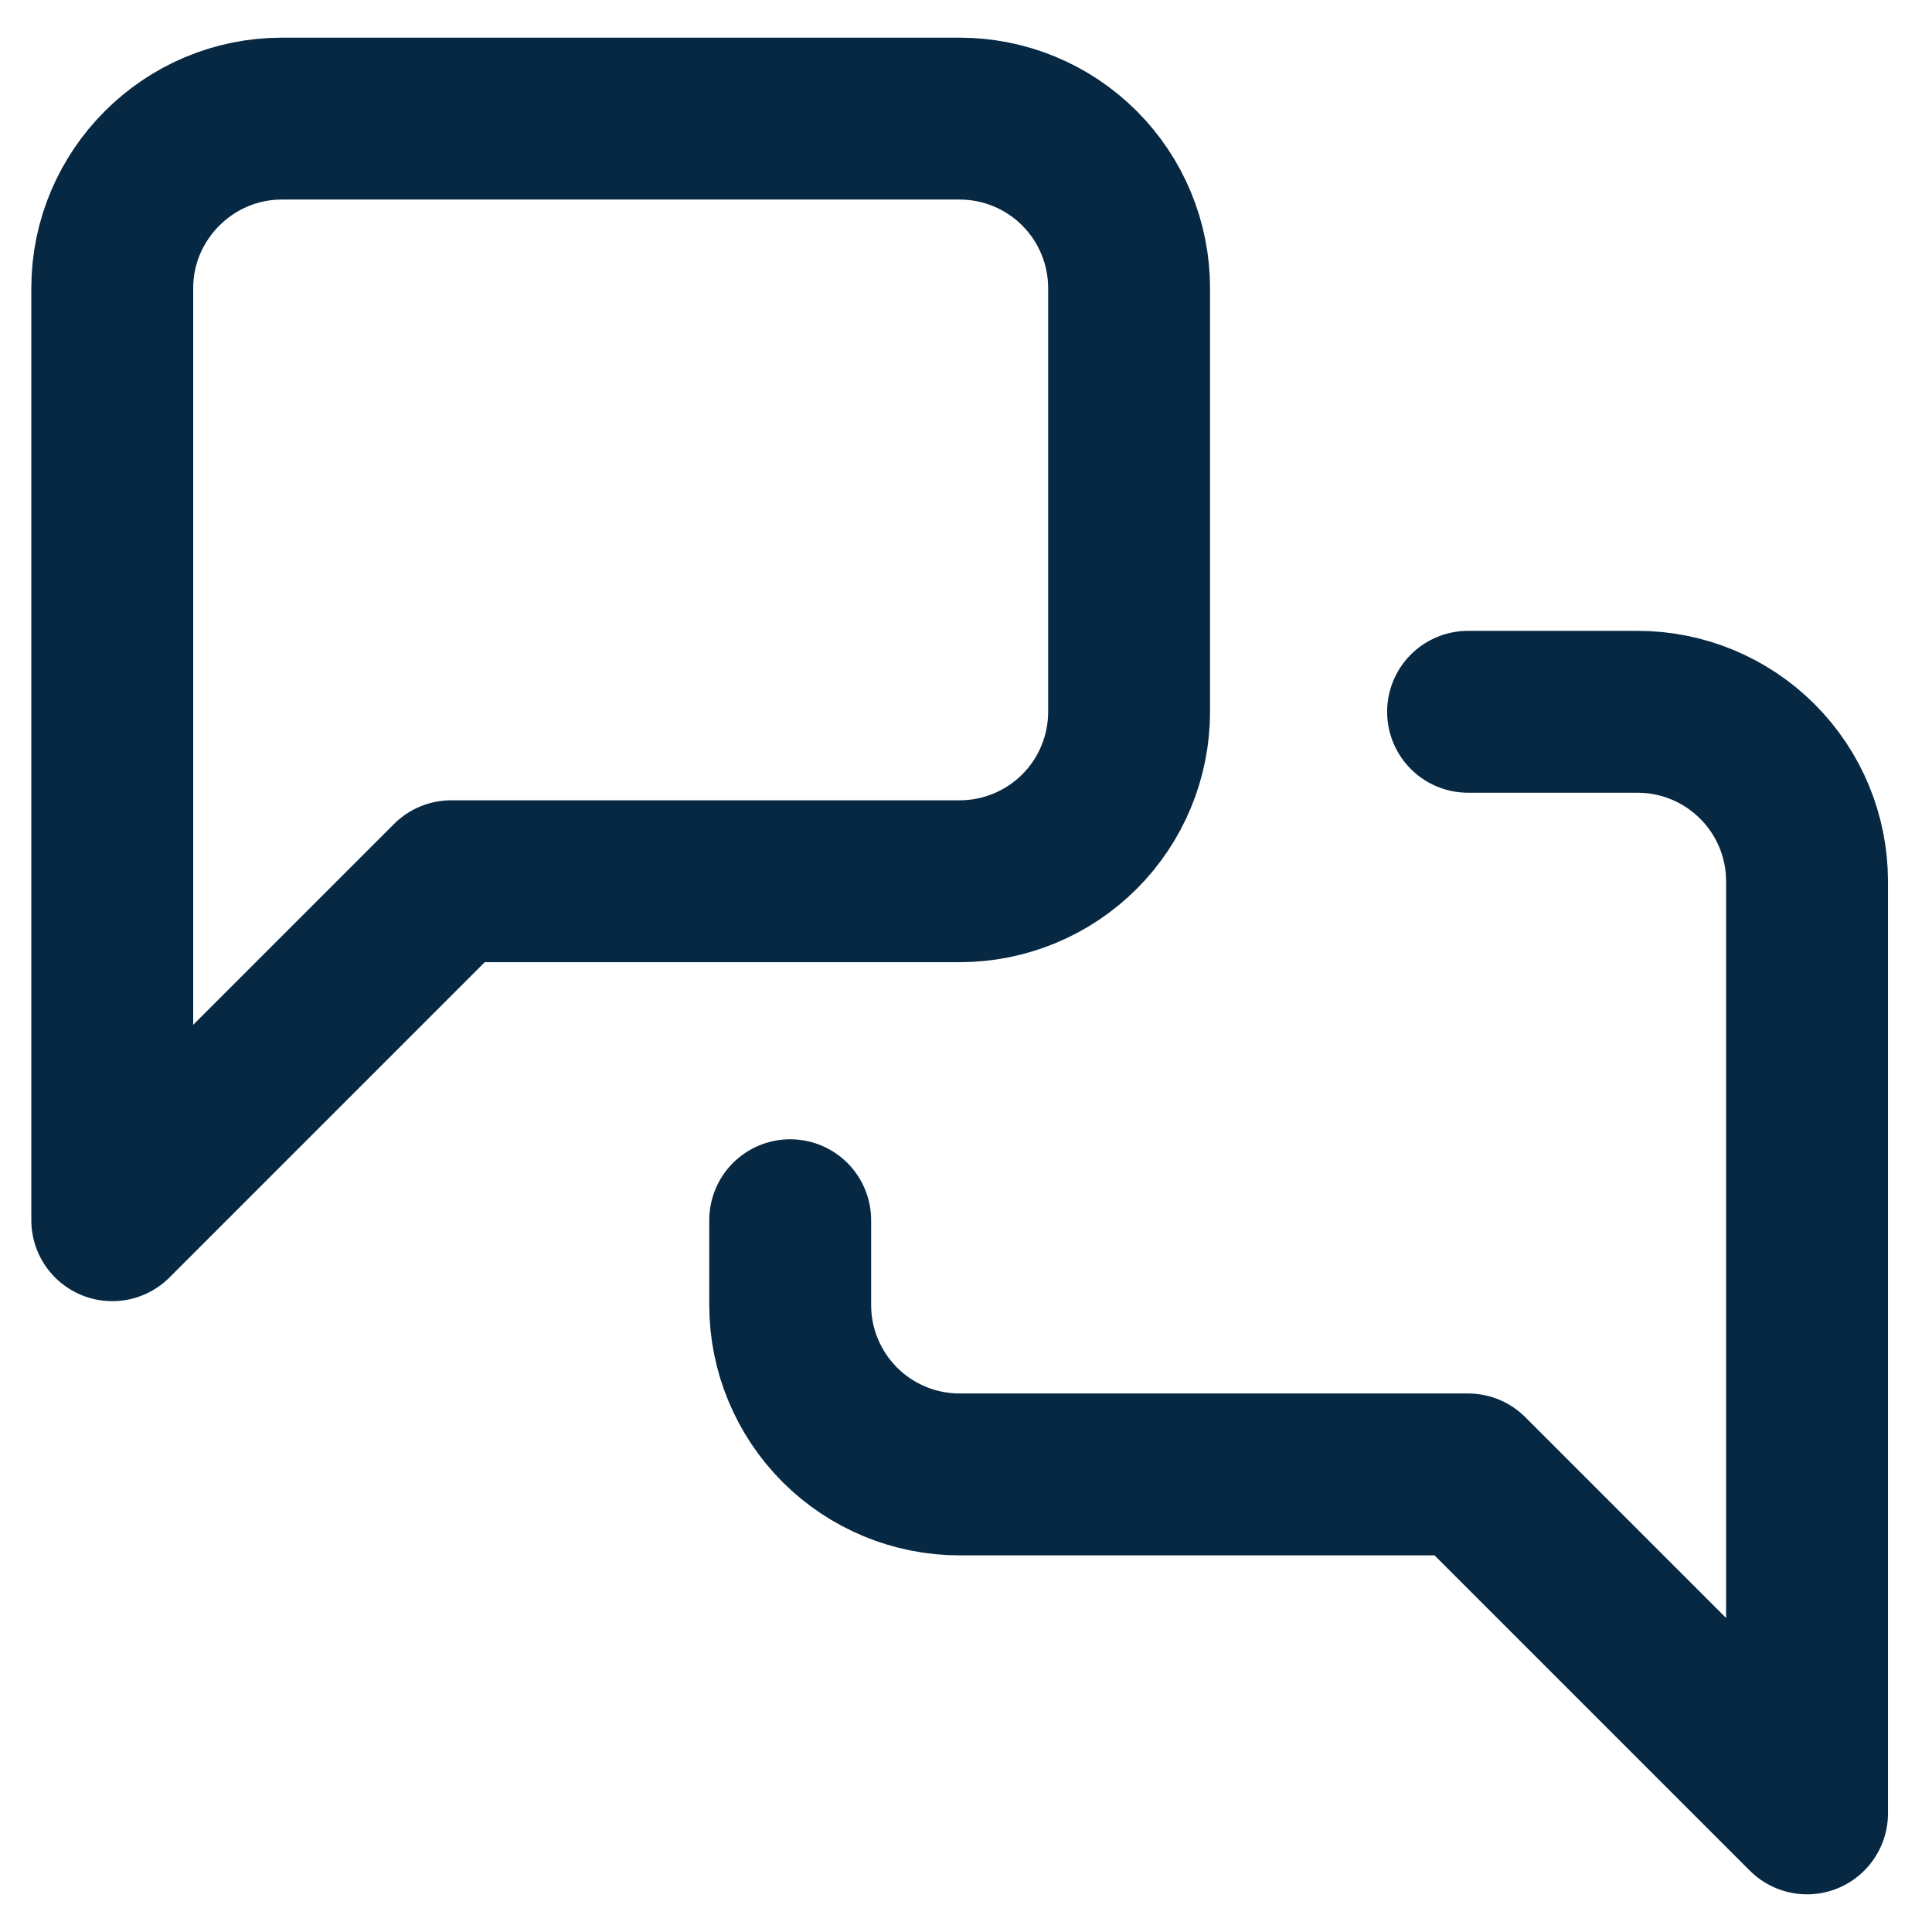 <svg  viewBox="0 0 38 38" fill="none" xmlns="http://www.w3.org/2000/svg">
<path d="M28.875 14H32.208C33.092 14 33.94 14.351 34.565 14.976C35.191 15.601 35.542 16.449 35.542 17.333V35.667L28.875 29H18.875C17.991 29 17.143 28.649 16.518 28.024C15.893 27.398 15.542 26.551 15.542 25.667V24M22.208 14C22.208 14.884 21.857 15.732 21.232 16.357C20.607 16.982 19.759 17.333 18.875 17.333H8.875L2.208 24V5.667C2.208 3.833 3.708 2.333 5.542 2.333H18.875C19.759 2.333 20.607 2.684 21.232 3.31C21.857 3.935 22.208 4.783 22.208 5.667V14Z" stroke="#062843" stroke-width="3.184" stroke-linecap="round" stroke-linejoin="round"/>
</svg>
